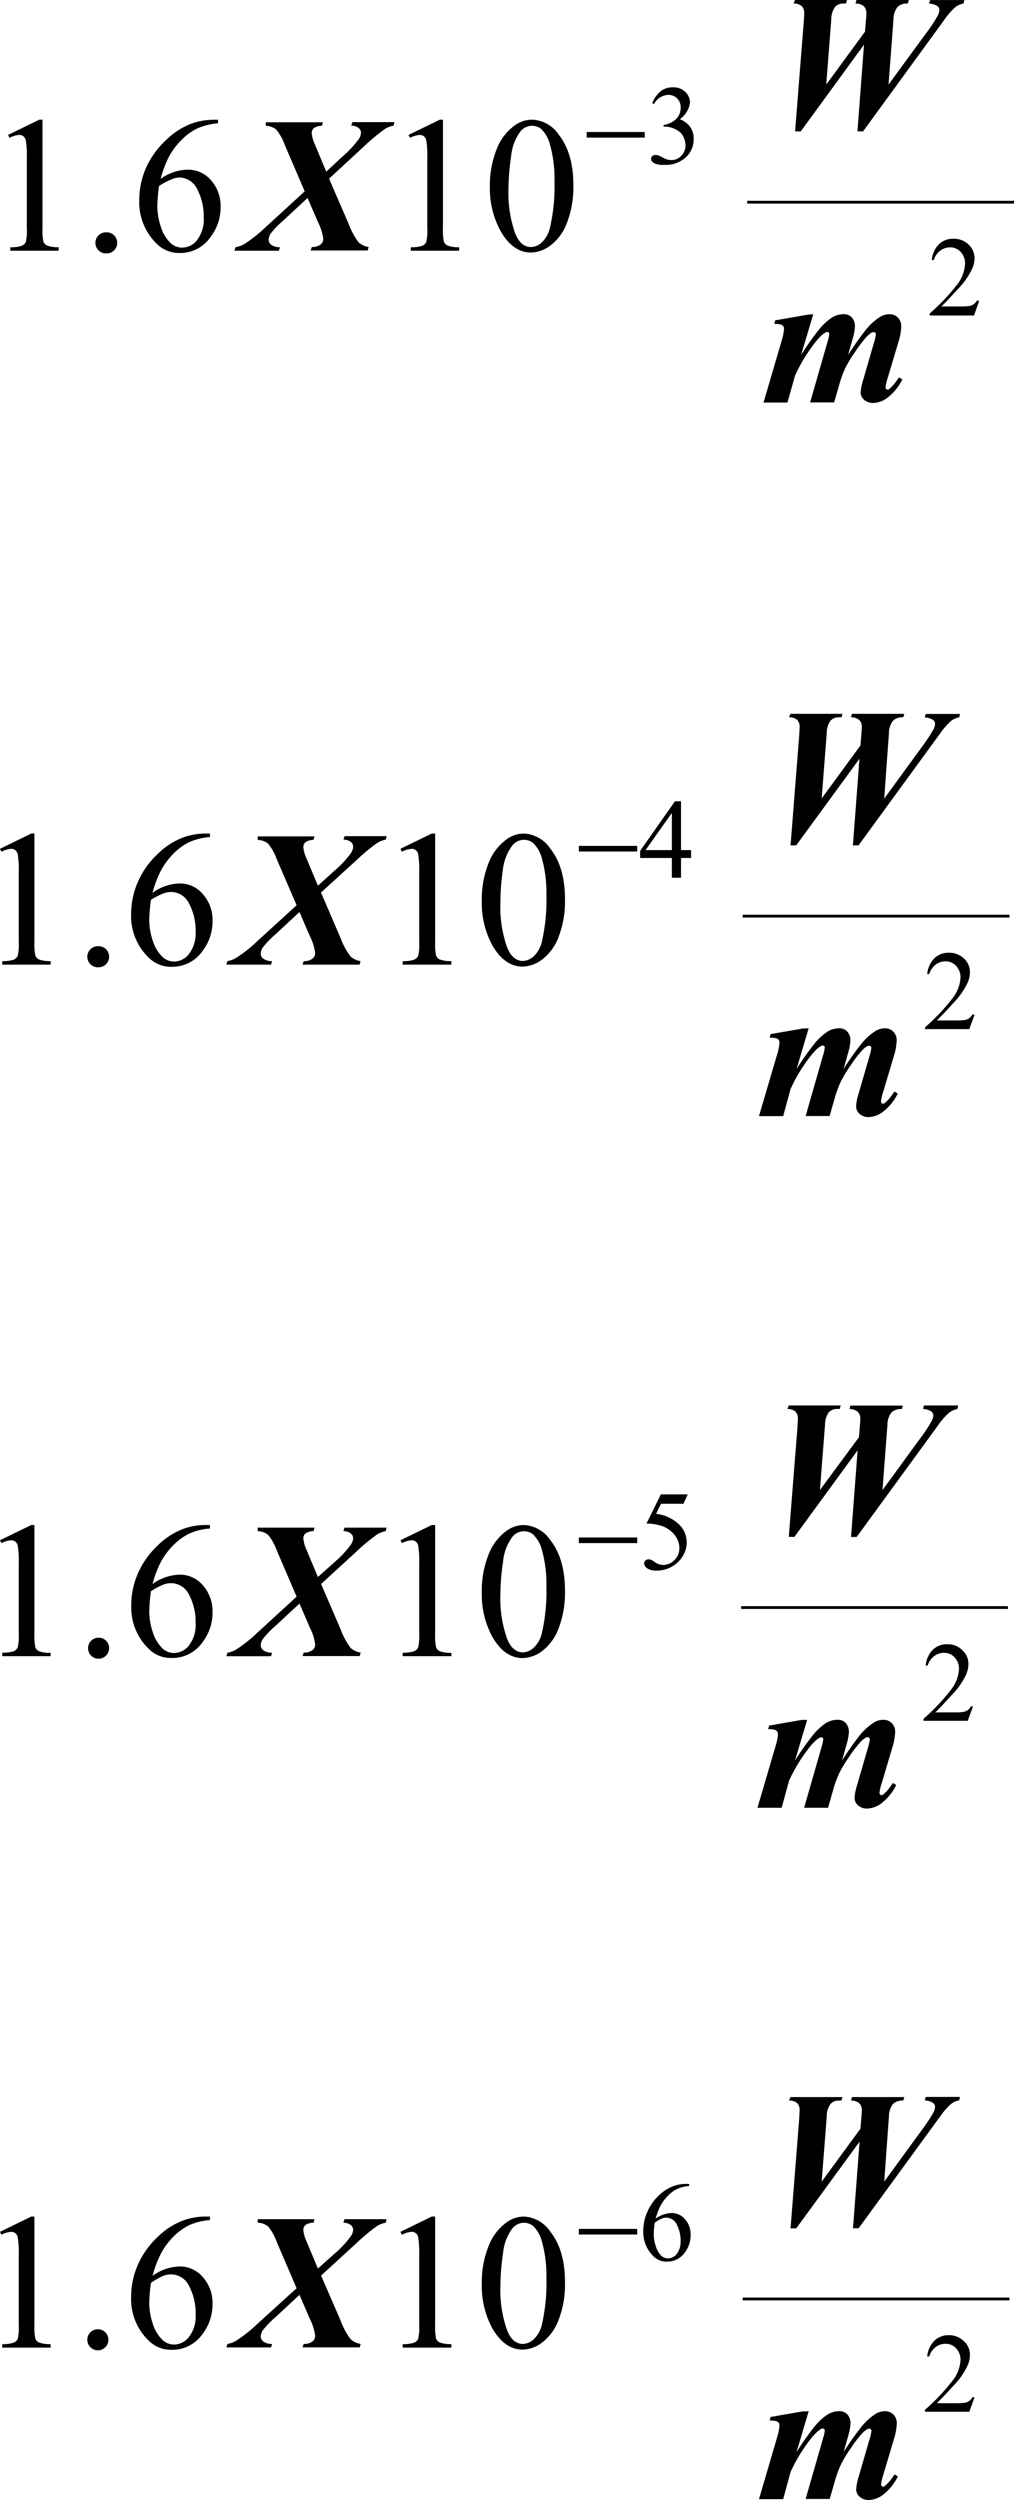 <svg xmlns="http://www.w3.org/2000/svg" xmlns:xlink="http://www.w3.org/1999/xlink" viewBox="0 0 180.64 445.27"><defs><clipPath id="clip-path" transform="translate(-5.48 -10.04)"><polygon points="1.44 89.23 191.73 89.23 191.73 0 1.44 0 1.44 89.23 1.44 89.23" fill="none"/></clipPath><clipPath id="clip-path-2" transform="translate(-5.48 -10.04)"><polygon points="0 216.38 193.17 216.38 193.17 127.14 0 127.14 0 216.38 0 216.38" fill="none"/></clipPath><clipPath id="clip-path-3" transform="translate(-5.48 -10.04)"><polygon points="0 339.52 193.17 339.52 193.17 250.29 0 250.29 0 339.52 0 339.52" fill="none"/></clipPath><clipPath id="clip-path-4" transform="translate(-5.48 -10.04)"><polygon points="0 462.66 193.17 462.66 193.17 373.43 0 373.43 0 462.66 0 462.66" fill="none"/></clipPath></defs><title>opciones_3</title><g id="Capa_2" data-name="Capa 2"><g id="opciones_3"><g clip-path="url(#clip-path)"><line x1="133.36" y1="36.01" x2="180.39" y2="36.01" fill="none" stroke="#000" stroke-linecap="square" stroke-miterlimit="10" stroke-width="0.5"/><path d="M121.67,28.42a5.34,5.34,0,0,1,1.44-2.08,3.27,3.27,0,0,1,2.18-.74,3,3,0,0,1,2.46,1,2.59,2.59,0,0,1,.65,1.67,4.22,4.22,0,0,1-1.83,3,3.94,3.94,0,0,1,1.86,1.38,3.53,3.53,0,0,1,.63,2.1,4.43,4.43,0,0,1-1.1,3,5.24,5.24,0,0,1-4.17,1.65,3.58,3.58,0,0,1-1.84-.33.92.92,0,0,1-.49-.72.67.67,0,0,1,.23-.5.82.82,0,0,1,.56-.22,1.74,1.74,0,0,1,.5.08,7.5,7.5,0,0,1,.76.36,4.87,4.87,0,0,0,.82.37,2.77,2.77,0,0,0,.78.11,2.35,2.35,0,0,0,1.75-.78A2.59,2.59,0,0,0,127.6,36a3.5,3.5,0,0,0-.34-1.51,2.72,2.72,0,0,0-.56-.84,4.12,4.12,0,0,0-1.17-.71A3.63,3.63,0,0,0,124,32.6h-.31v-.3a3.93,3.93,0,0,0,1.56-.56,3,3,0,0,0,1.14-1.11,2.89,2.89,0,0,0,.35-1.43,2.22,2.22,0,0,0-.63-1.64,2.18,2.18,0,0,0-1.58-.62A3,3,0,0,0,122,28.57Z" transform="translate(-5.48 -10.04)"/><path d="M179.9,63.66,179,66.23h-7.89v-.37a35.53,35.53,0,0,0,4.9-5.17A6.51,6.51,0,0,0,177.4,57a2.91,2.91,0,0,0-.78-2.09,2.5,2.5,0,0,0-1.86-.82,2.93,2.93,0,0,0-1.77.58,3.36,3.36,0,0,0-1.16,1.69h-.36a4.55,4.55,0,0,1,1.26-2.8,3.54,3.54,0,0,1,2.55-1,3.8,3.8,0,0,1,2.72,1,3.33,3.33,0,0,1,1.09,2.46,4.71,4.71,0,0,1-.48,2,13.09,13.09,0,0,1-2.36,3.37c-1.64,1.79-2.66,2.86-3.07,3.23h3.49a9.72,9.72,0,0,0,1.49-.08,1.93,1.93,0,0,0,.78-.32,2.11,2.11,0,0,0,.6-.68Z" transform="translate(-5.48 -10.04)"/><path d="M6.92,34.07l5.57-2.72h.56V50.66a10.17,10.17,0,0,0,.16,2.4,1.27,1.27,0,0,0,.67.72,5.57,5.57,0,0,0,2.06.29v.62H7.32v-.62a5.84,5.84,0,0,0,2.1-.28,1.41,1.41,0,0,0,.66-.66,9.17,9.17,0,0,0,.18-2.47V38.32a17.38,17.38,0,0,0-.17-3.21,1.29,1.29,0,0,0-.43-.79,1.13,1.13,0,0,0-.75-.25,4.52,4.52,0,0,0-1.74.52Z" transform="translate(-5.48 -10.04)"/><path d="M24.49,51.42a1.77,1.77,0,0,1,1.33.55,1.88,1.88,0,0,1-1.33,3.2,1.88,1.88,0,1,1,0-3.75Z" transform="translate(-5.48 -10.04)"/><path d="M44.32,31.35V32a11.33,11.33,0,0,0-3.64.89,10.17,10.17,0,0,0-2.79,2,12.72,12.72,0,0,0-2.28,3,18.59,18.59,0,0,0-1.51,4A8.52,8.52,0,0,1,39,40.26a5.35,5.35,0,0,1,4.07,1.88A6.93,6.93,0,0,1,44.78,47,8.61,8.61,0,0,1,43,52.23,6.56,6.56,0,0,1,37.5,55.1a5.6,5.6,0,0,1-4-1.55,10.27,10.27,0,0,1-3.21-7.83,14.23,14.23,0,0,1,1.23-5.84A15.17,15.17,0,0,1,35.05,35a13.09,13.09,0,0,1,4.39-2.89,11.83,11.83,0,0,1,3.9-.74ZM33.81,43.16a29.31,29.31,0,0,0-.3,3.67,11.71,11.71,0,0,0,.6,3.52,6.83,6.83,0,0,0,1.78,3,3,3,0,0,0,2.1.79,3.37,3.37,0,0,0,2.62-1.38,6,6,0,0,0,1.16-4,10.25,10.25,0,0,0-1.15-5,3.58,3.58,0,0,0-3.26-2.11A4,4,0,0,0,36,42,13.37,13.37,0,0,0,33.81,43.16Z" transform="translate(-5.48 -10.04)"/><path d="M78.26,34.07l5.57-2.72h.56V50.66a10.17,10.17,0,0,0,.16,2.4,1.27,1.27,0,0,0,.67.72,5.57,5.57,0,0,0,2.06.29v.62H78.66v-.62a5.84,5.84,0,0,0,2.1-.28,1.41,1.41,0,0,0,.66-.66,9.17,9.17,0,0,0,.18-2.47V38.32a17.38,17.38,0,0,0-.17-3.21,1.29,1.29,0,0,0-.43-.79,1.13,1.13,0,0,0-.75-.25,4.52,4.52,0,0,0-1.74.52Z" transform="translate(-5.48 -10.04)"/><path d="M92.75,43.39a17.3,17.3,0,0,1,1.19-6.73,9.3,9.3,0,0,1,3.14-4.21,5.31,5.31,0,0,1,3.14-1.1A6,6,0,0,1,105,34q2.63,3.33,2.62,9a17.62,17.62,0,0,1-1.15,6.76,9,9,0,0,1-2.93,4,6,6,0,0,1-3.44,1.26q-3.27,0-5.46-3.86A15.79,15.79,0,0,1,92.75,43.39Zm3.31.42a21.42,21.42,0,0,0,1.17,7.71c.64,1.68,1.6,2.52,2.87,2.52a3,3,0,0,0,1.89-.82,5.2,5.2,0,0,0,1.49-2.74,33.19,33.19,0,0,0,.78-8.18,22.38,22.38,0,0,0-.81-6.53A5.86,5.86,0,0,0,101.88,33a2.62,2.62,0,0,0-1.68-.56,2.68,2.68,0,0,0-2,1,8.68,8.68,0,0,0-1.66,4.4A41.41,41.41,0,0,0,96.06,43.81Z" transform="translate(-5.48 -10.04)"/><path d="M110,33.55h10.34v1H110Z" transform="translate(-5.48 -10.04)"/><path d="M147.12,33.44l1.55-19.57c.05-.57.07-1,.07-1.42a1.79,1.79,0,0,0-.42-1.31,2.14,2.14,0,0,0-1.46-.47l.26-.63h9.25l-.18.63h-.46a2,2,0,0,0-1.48.59,3.79,3.79,0,0,0-.68,2.24l-.9,11.6,6.91-9.42.17-2.18a10.05,10.05,0,0,0,.07-1.08,1.71,1.71,0,0,0-.45-1.27,2.22,2.22,0,0,0-1.48-.48l.17-.63h9.33l-.19.63a2.49,2.49,0,0,0-1.82.59,3.62,3.62,0,0,0-.73,2.24l-.88,11.6L170.43,16a25.43,25.43,0,0,0,2.11-3.19,2.27,2.27,0,0,0,.29-1,.9.9,0,0,0-.38-.7,2.86,2.86,0,0,0-1.46-.43l.17-.63h6.11l-.15.63a3.1,3.1,0,0,0-1.37.57,11.73,11.73,0,0,0-2,2.26L159.23,33.44h-1L159.4,18,148.13,33.44Z" transform="translate(-5.48 -10.04)"/><path d="M59.76,44.12l-3.56-8.3a9.1,9.1,0,0,0-1.53-2.72,3.1,3.1,0,0,0-1.84-.65v-.63H63l-.18.63a2.45,2.45,0,0,0-1.44.42,1.13,1.13,0,0,0-.37.89,6.16,6.16,0,0,0,.59,2.06l2,4.79L66.4,38a18.75,18.75,0,0,0,3-3.2,2.22,2.22,0,0,0,.39-1.13,1.11,1.11,0,0,0-.41-.83,2.12,2.12,0,0,0-1.33-.42l.21-.63h7.48l-.15.63a4.29,4.29,0,0,0-1.56.6,36.07,36.07,0,0,0-3.78,3.16L64.1,41.86l3.47,8a13.26,13.26,0,0,0,1.79,3.34,3.44,3.44,0,0,0,1.79.83l-.17.62H60.83l.2-.62a2.45,2.45,0,0,0,1.55-.43,1.29,1.29,0,0,0,.49-1,9.27,9.27,0,0,0-.94-3l-1.86-4.3L56,49.26a17.05,17.05,0,0,0-2.34,2.42,2.25,2.25,0,0,0-.32,1.07,1.13,1.13,0,0,0,.47.9,2.54,2.54,0,0,0,1.55.42l-.2.62H47.26l.17-.62A4.52,4.52,0,0,0,49,53.51a25.48,25.48,0,0,0,3.86-3.07Z" transform="translate(-5.48 -10.04)"/><path d="M150.36,66l-2.17,7.26a50.83,50.83,0,0,1,3.18-4.51,10.13,10.13,0,0,1,2.42-2.22,4,4,0,0,1,1.92-.53,1.86,1.86,0,0,1,1.59.66,2.35,2.35,0,0,1,.49,1.45,9.56,9.56,0,0,1-.46,2.43l-.76,2.72a50,50,0,0,1,3.16-4.49,10.41,10.41,0,0,1,2.59-2.33,3.18,3.18,0,0,1,1.62-.44,2,2,0,0,1,1.49.6,2.11,2.11,0,0,1,.6,1.56,10.69,10.69,0,0,1-.5,2.8l-1.88,6.29a8.72,8.72,0,0,0-.42,1.81.34.34,0,0,0,.11.25.31.31,0,0,0,.24.12.45.45,0,0,0,.32-.12,7.18,7.18,0,0,0,1.29-1.43l.45-.63.58.37a9.25,9.25,0,0,1-2.56,3.19,4.46,4.46,0,0,1-2.58,1,2.39,2.39,0,0,1-1.65-.56A1.74,1.74,0,0,1,158.8,80a8.9,8.9,0,0,1,.42-2.19l1.91-6.58a9.07,9.07,0,0,0,.39-1.7.33.33,0,0,0-.12-.23.35.35,0,0,0-.23-.11,1.13,1.13,0,0,0-.44.1,4.83,4.83,0,0,0-1,.88,23,23,0,0,0-1.92,2.54,22.42,22.42,0,0,0-1.73,2.86,17.89,17.89,0,0,0-1,2.66l-1,3.48h-4.28l3.16-11a5.26,5.26,0,0,0,.25-1.23.28.28,0,0,0-.11-.22.36.36,0,0,0-.22-.1c-.42,0-1.08.55-2,1.64a29.87,29.87,0,0,0-3.75,6.09l-1.37,4.84H141.5l3.18-10.85a9.63,9.63,0,0,0,.47-2.27.81.81,0,0,0-.13-.47.86.86,0,0,0-.44-.3,4.15,4.15,0,0,0-1.17-.11l.17-.64,5.76-1Z" transform="translate(-5.48 -10.04)"/></g><g clip-path="url(#clip-path-2)"><line x1="132.55" y1="163.16" x2="179.58" y2="163.16" fill="none" stroke="#000" stroke-linecap="square" stroke-miterlimit="10" stroke-width="0.5"/><path d="M128.59,161.44v1.4H126.8v3.52h-1.63v-3.52h-5.65v-1.26l6.2-8.84h1.08v8.7Zm-3.42,0v-6.62l-4.69,6.62Z" transform="translate(-5.48 -10.04)"/><path d="M179.09,190.76l-.93,2.56h-7.89V193a35.54,35.54,0,0,0,4.9-5.18,6.48,6.48,0,0,0,1.42-3.67,2.89,2.89,0,0,0-.78-2.08,2.5,2.5,0,0,0-1.86-.82,2.87,2.87,0,0,0-1.77.58,3.31,3.31,0,0,0-1.16,1.69h-.36a4.55,4.55,0,0,1,1.26-2.8,3.54,3.54,0,0,1,2.55-1,3.78,3.78,0,0,1,2.71,1,3.3,3.3,0,0,1,1.09,2.46,4.7,4.7,0,0,1-.47,2,13.52,13.52,0,0,1-2.36,3.37c-1.64,1.79-2.66,2.86-3.07,3.23h3.49a9.72,9.72,0,0,0,1.49-.08,1.93,1.93,0,0,0,.78-.32,2.11,2.11,0,0,0,.6-.68Z" transform="translate(-5.48 -10.04)"/><path d="M5.48,161.21l5.57-2.72h.56V177.8a10.11,10.11,0,0,0,.16,2.4,1.24,1.24,0,0,0,.67.72,5.57,5.57,0,0,0,2.06.29v.63H5.88v-.63a5.65,5.65,0,0,0,2.1-.28,1.43,1.43,0,0,0,.66-.65,9.27,9.27,0,0,0,.18-2.48V165.46a17.45,17.45,0,0,0-.17-3.21,1.29,1.29,0,0,0-.43-.79,1.15,1.15,0,0,0-.75-.25,4.43,4.43,0,0,0-1.74.52Z" transform="translate(-5.48 -10.04)"/><path d="M23.05,178.56a1.81,1.81,0,0,1,1.33.55,1.83,1.83,0,0,1,.54,1.33,1.88,1.88,0,0,1-1.87,1.87,1.88,1.88,0,1,1,0-3.75Z" transform="translate(-5.48 -10.04)"/><path d="M42.88,158.49v.63a11.09,11.09,0,0,0-3.64.88,10.38,10.38,0,0,0-2.79,2,12.92,12.92,0,0,0-2.28,3.05,18.59,18.59,0,0,0-1.51,4,8.52,8.52,0,0,1,4.88-1.67,5.33,5.33,0,0,1,4.07,1.89,6.92,6.92,0,0,1,1.73,4.85,8.59,8.59,0,0,1-1.74,5.23,6.56,6.56,0,0,1-5.55,2.87,5.59,5.59,0,0,1-4-1.55,10.25,10.25,0,0,1-3.21-7.83A14.19,14.19,0,0,1,30.09,167a15.1,15.1,0,0,1,3.52-4.91A13.09,13.09,0,0,1,38,159.23a11.78,11.78,0,0,1,3.9-.74ZM32.37,170.3a29.45,29.45,0,0,0-.3,3.68,11.65,11.65,0,0,0,.6,3.51,6.83,6.83,0,0,0,1.78,3,3,3,0,0,0,2.09.8,3.4,3.4,0,0,0,2.63-1.39A6,6,0,0,0,40.33,176a10.26,10.26,0,0,0-1.15-5,3.57,3.57,0,0,0-3.26-2.1,4,4,0,0,0-1.38.27A13.12,13.12,0,0,0,32.37,170.3Z" transform="translate(-5.48 -10.04)"/><path d="M76.82,161.21l5.57-2.72H83V177.8a10.11,10.11,0,0,0,.16,2.4,1.24,1.24,0,0,0,.67.72,5.57,5.57,0,0,0,2.06.29v.63H77.22v-.63a5.65,5.65,0,0,0,2.1-.28,1.43,1.43,0,0,0,.66-.65,9.27,9.27,0,0,0,.18-2.48V165.46a17.45,17.45,0,0,0-.17-3.21,1.29,1.29,0,0,0-.43-.79,1.13,1.13,0,0,0-.75-.25,4.52,4.52,0,0,0-1.74.52Z" transform="translate(-5.48 -10.04)"/><path d="M91.31,170.54a17.36,17.36,0,0,1,1.19-6.74,9.3,9.3,0,0,1,3.14-4.21,5.31,5.31,0,0,1,3.14-1.1,6,6,0,0,1,4.73,2.68q2.63,3.33,2.62,9a17.62,17.62,0,0,1-1.15,6.76,8.9,8.9,0,0,1-2.93,4,6,6,0,0,1-3.44,1.26q-3.27,0-5.46-3.86A15.78,15.78,0,0,1,91.31,170.54Zm3.31.42a21.36,21.36,0,0,0,1.17,7.7c.64,1.68,1.6,2.52,2.87,2.52a3,3,0,0,0,1.89-.82,5.2,5.2,0,0,0,1.49-2.74,33.13,33.13,0,0,0,.78-8.18,22.38,22.38,0,0,0-.81-6.53,5.86,5.86,0,0,0-1.57-2.75,2.61,2.61,0,0,0-1.68-.55,2.67,2.67,0,0,0-2,1A8.72,8.72,0,0,0,95.06,165,41.19,41.19,0,0,0,94.62,171Z" transform="translate(-5.48 -10.04)"/><path d="M108.6,160.69H119v1H108.6Z" transform="translate(-5.48 -10.04)"/><path d="M146.31,160.6,147.86,141c0-.58.07-1,.07-1.42a1.8,1.8,0,0,0-.42-1.32,2.14,2.14,0,0,0-1.46-.47l.26-.62h9.25l-.18.62h-.46a1.94,1.94,0,0,0-1.48.6,3.75,3.75,0,0,0-.68,2.23l-.9,11.61,6.91-9.43.17-2.18a10.05,10.05,0,0,0,.07-1.08,1.67,1.67,0,0,0-.45-1.26,2.22,2.22,0,0,0-1.48-.49l.17-.62h9.33l-.19.62a2.45,2.45,0,0,0-1.82.6,3.59,3.59,0,0,0-.73,2.23L163,152.27l6.66-9.14a27,27,0,0,0,2.11-3.19,2.3,2.3,0,0,0,.29-1,.91.91,0,0,0-.38-.7,3,3,0,0,0-1.46-.43l.17-.62h6.11l-.15.62a3.1,3.1,0,0,0-1.37.57,12.06,12.06,0,0,0-2,2.26L158.42,160.6h-1l1.17-15.43L147.32,160.6Z" transform="translate(-5.48 -10.04)"/><path d="M58.32,171.26,54.76,163a9.1,9.1,0,0,0-1.53-2.72,3.1,3.1,0,0,0-1.84-.65V159H61.51l-.18.62a2.61,2.61,0,0,0-1.44.42,1.14,1.14,0,0,0-.37.89,6.16,6.16,0,0,0,.59,2.06l2,4.79L65,165.17a18.38,18.38,0,0,0,3-3.2,2.22,2.22,0,0,0,.39-1.13A1.11,1.11,0,0,0,68,160a2.12,2.12,0,0,0-1.33-.42l.2-.62h7.49l-.15.62a4.14,4.14,0,0,0-1.56.61,34.34,34.34,0,0,0-3.78,3.15L62.66,169l3.47,8.05a13,13,0,0,0,1.79,3.33,3.44,3.44,0,0,0,1.79.83l-.17.63H59.38l.21-.63a2.39,2.39,0,0,0,1.55-.43,1.26,1.26,0,0,0,.49-1,9.24,9.24,0,0,0-.94-3l-1.86-4.31L54.6,176.4a17.05,17.05,0,0,0-2.34,2.42,2.17,2.17,0,0,0-.33,1.08,1.14,1.14,0,0,0,.48.89,2.54,2.54,0,0,0,1.55.42l-.2.63H45.82l.17-.63a4.52,4.52,0,0,0,1.54-.56,25.31,25.31,0,0,0,3.86-3.06Z" transform="translate(-5.48 -10.04)"/><path d="M149.54,193.18l-2.16,7.26a48.75,48.75,0,0,1,3.18-4.51,10.36,10.36,0,0,1,2.42-2.22,4,4,0,0,1,1.92-.53,1.86,1.86,0,0,1,1.59.66,2.41,2.41,0,0,1,.49,1.45,10,10,0,0,1-.46,2.43l-.76,2.72a47.92,47.92,0,0,1,3.16-4.49,10.58,10.58,0,0,1,2.58-2.33,3.24,3.24,0,0,1,1.63-.44,2,2,0,0,1,1.49.6,2.11,2.11,0,0,1,.6,1.56,10.3,10.3,0,0,1-.51,2.8l-1.87,6.29a8.72,8.72,0,0,0-.42,1.81.34.34,0,0,0,.11.25.31.31,0,0,0,.24.12.47.47,0,0,0,.32-.12,6.91,6.91,0,0,0,1.29-1.43l.45-.63.58.38a9.2,9.2,0,0,1-2.56,3.18,4.48,4.48,0,0,1-2.58,1,2.33,2.33,0,0,1-1.65-.57,1.73,1.73,0,0,1-.63-1.32,8.87,8.87,0,0,1,.42-2.2l1.91-6.57a9.1,9.1,0,0,0,.39-1.71.33.33,0,0,0-.12-.23.37.37,0,0,0-.23-.11,1,1,0,0,0-.44.11,4.41,4.41,0,0,0-1,.87,22.77,22.77,0,0,0-1.92,2.54,22.42,22.42,0,0,0-1.73,2.86,19.17,19.17,0,0,0-1,2.67l-1,3.47H149l3.16-11a5.41,5.41,0,0,0,.25-1.24.26.26,0,0,0-.11-.21.33.33,0,0,0-.23-.11c-.41,0-1.07.55-2,1.64a29.55,29.55,0,0,0-3.75,6.09L145,208.82h-4.31L143.87,198a9.54,9.54,0,0,0,.47-2.27.81.81,0,0,0-.13-.47.86.86,0,0,0-.44-.3,4.25,4.25,0,0,0-1.17-.11l.17-.64,5.76-1Z" transform="translate(-5.48 -10.04)"/></g><g clip-path="url(#clip-path-3)"><line x1="132.28" y1="286.3" x2="179.31" y2="286.3" fill="none" stroke="#000" stroke-linecap="square" stroke-miterlimit="10" stroke-width="0.5"/><path d="M128,276.19l-.77,1.67h-4l-.87,1.79a7.06,7.06,0,0,1,4.14,1.94,4.36,4.36,0,0,1,1.31,3.15,4.48,4.48,0,0,1-.43,1.94,5.4,5.4,0,0,1-1.08,1.53,5.5,5.5,0,0,1-3.78,1.55,2.94,2.94,0,0,1-1.74-.4,1.15,1.15,0,0,1-.55-.91.61.61,0,0,1,.23-.48.8.8,0,0,1,.57-.21,1.06,1.06,0,0,1,.45.08,4,4,0,0,1,.65.4,2.61,2.61,0,0,0,1.5.51,2.77,2.77,0,0,0,2-.87,2.9,2.9,0,0,0,.88-2.12,3.71,3.71,0,0,0-.78-2.26,5,5,0,0,0-2.15-1.62,9,9,0,0,0-2.93-.51l2.56-5.18Z" transform="translate(-5.48 -10.04)"/><path d="M178.82,313.94l-.94,2.57H170v-.36a35.54,35.54,0,0,0,4.9-5.18,6.58,6.58,0,0,0,1.42-3.67,2.89,2.89,0,0,0-.78-2.08,2.47,2.47,0,0,0-1.86-.82,2.87,2.87,0,0,0-1.77.58,3.33,3.33,0,0,0-1.16,1.68h-.36a4.54,4.54,0,0,1,1.26-2.79,3.55,3.55,0,0,1,2.55-1,3.74,3.74,0,0,1,2.71,1.05A3.27,3.27,0,0,1,178,306.4a4.66,4.66,0,0,1-.47,2,13.19,13.19,0,0,1-2.37,3.38q-2.44,2.67-3.06,3.23h3.49a9.72,9.72,0,0,0,1.49-.08,2.08,2.08,0,0,0,.78-.32,2.05,2.05,0,0,0,.6-.69Z" transform="translate(-5.48 -10.04)"/><path d="M5.48,284.35l5.57-2.71h.56V301a10,10,0,0,0,.16,2.39,1.26,1.26,0,0,0,.67.73,5.8,5.8,0,0,0,2.06.29V305H5.88v-.62a6.13,6.13,0,0,0,2.1-.28,1.5,1.5,0,0,0,.66-.66A9.23,9.23,0,0,0,8.82,301V288.6a17.32,17.32,0,0,0-.17-3.2,1.32,1.32,0,0,0-.43-.8,1.21,1.21,0,0,0-.75-.25,4.61,4.61,0,0,0-1.74.52Z" transform="translate(-5.48 -10.04)"/><path d="M23.05,301.71a1.77,1.77,0,0,1,1.33.55,1.8,1.8,0,0,1,.54,1.32,1.88,1.88,0,0,1-1.87,1.87,1.87,1.87,0,0,1-1.33-3.2A1.83,1.83,0,0,1,23.05,301.71Z" transform="translate(-5.48 -10.04)"/><path d="M42.88,281.64v.62a11.08,11.08,0,0,0-3.64.89,10.17,10.17,0,0,0-2.79,2,12.67,12.67,0,0,0-2.28,3,18.59,18.59,0,0,0-1.51,4,8.59,8.59,0,0,1,4.88-1.67,5.33,5.33,0,0,1,4.07,1.89,6.93,6.93,0,0,1,1.73,4.86,8.63,8.63,0,0,1-1.74,5.23,6.55,6.55,0,0,1-5.55,2.86,5.55,5.55,0,0,1-4-1.55A10.25,10.25,0,0,1,28.86,296a14.23,14.23,0,0,1,1.23-5.84,15.21,15.21,0,0,1,3.52-4.91A12.89,12.89,0,0,1,38,282.38a11.53,11.53,0,0,1,3.9-.74Zm-10.51,11.8a29.59,29.59,0,0,0-.3,3.68,11.76,11.76,0,0,0,.6,3.52,6.94,6.94,0,0,0,1.78,3,3,3,0,0,0,2.09.79,3.38,3.38,0,0,0,2.63-1.38,6,6,0,0,0,1.16-3.95,10.22,10.22,0,0,0-1.15-5A3.56,3.56,0,0,0,35.92,292a4,4,0,0,0-1.38.27A14,14,0,0,0,32.37,293.44Z" transform="translate(-5.48 -10.04)"/><path d="M76.82,284.35l5.57-2.71H83V301a10,10,0,0,0,.16,2.39,1.26,1.26,0,0,0,.67.73,5.8,5.8,0,0,0,2.06.29V305H77.22v-.62a6.13,6.13,0,0,0,2.1-.28,1.5,1.5,0,0,0,.66-.66,9.23,9.23,0,0,0,.18-2.47V288.6a17.32,17.32,0,0,0-.17-3.2,1.32,1.32,0,0,0-.43-.8,1.19,1.19,0,0,0-.75-.25,4.71,4.71,0,0,0-1.74.52Z" transform="translate(-5.48 -10.04)"/><path d="M91.31,293.68a17.36,17.36,0,0,1,1.19-6.74,9.41,9.41,0,0,1,3.14-4.21,5.29,5.29,0,0,1,3.14-1.09,6,6,0,0,1,4.73,2.68c1.75,2.21,2.62,5.22,2.62,9a17.68,17.68,0,0,1-1.15,6.77,9,9,0,0,1-2.93,4,6,6,0,0,1-3.44,1.25c-2.18,0-4-1.28-5.46-3.86A15.76,15.76,0,0,1,91.31,293.68Zm3.31.42a21.42,21.42,0,0,0,1.17,7.71c.64,1.67,1.6,2.51,2.87,2.51a3,3,0,0,0,1.89-.82,5.16,5.16,0,0,0,1.49-2.74,33.13,33.13,0,0,0,.78-8.18,22.31,22.31,0,0,0-.81-6.52,5.81,5.81,0,0,0-1.57-2.75,2.62,2.62,0,0,0-1.68-.56,2.65,2.65,0,0,0-2,1,8.64,8.64,0,0,0-1.66,4.4A41.3,41.3,0,0,0,94.62,294.1Z" transform="translate(-5.48 -10.04)"/><path d="M108.6,283.86H119v1H108.6Z" transform="translate(-5.48 -10.04)"/><path d="M146,283.74l1.55-19.56c0-.57.07-1.05.07-1.42a1.79,1.79,0,0,0-.42-1.31,2.19,2.19,0,0,0-1.46-.48l.26-.62h9.25l-.18.62h-.46a1.94,1.94,0,0,0-1.48.6,3.79,3.79,0,0,0-.68,2.24l-.9,11.6L158.5,266l.17-2.17a10.05,10.05,0,0,0,.07-1.08,1.71,1.71,0,0,0-.45-1.27,2.28,2.28,0,0,0-1.48-.49l.17-.62h9.33l-.19.62a2.45,2.45,0,0,0-1.82.6,3.62,3.62,0,0,0-.73,2.24l-.88,11.6,6.66-9.14a26.21,26.21,0,0,0,2.11-3.19,2.3,2.3,0,0,0,.29-1,.93.93,0,0,0-.38-.7,3.07,3.07,0,0,0-1.46-.43l.17-.62h6.11L176,261a3.23,3.23,0,0,0-1.37.58,11.42,11.42,0,0,0-2,2.26l-14.54,19.93h-1l1.17-15.43-11.27,15.43Z" transform="translate(-5.48 -10.04)"/><path d="M58.32,294.4l-3.56-8.29a9.2,9.2,0,0,0-1.53-2.73,3.16,3.16,0,0,0-1.84-.65v-.62H61.51l-.18.62a2.61,2.61,0,0,0-1.44.42,1.16,1.16,0,0,0-.37.9,6.23,6.23,0,0,0,.59,2.06l2,4.79L65,288.32a18.34,18.34,0,0,0,3-3.21,2.16,2.16,0,0,0,.39-1.13,1.13,1.13,0,0,0-.41-.83,2.25,2.25,0,0,0-1.33-.42l.2-.62h7.49l-.15.62a4.31,4.31,0,0,0-1.56.61,34.34,34.34,0,0,0-3.78,3.15l-6.17,5.65,3.47,8.05a13.12,13.12,0,0,0,1.79,3.34,3.52,3.52,0,0,0,1.79.83l-.17.62H59.38l.21-.62a2.51,2.51,0,0,0,1.55-.43,1.29,1.29,0,0,0,.49-1,9.24,9.24,0,0,0-.94-3l-1.86-4.3-4.23,3.93A16.5,16.5,0,0,0,52.26,302a2.13,2.13,0,0,0-.33,1.07,1.11,1.11,0,0,0,.48.89,2.61,2.61,0,0,0,1.55.43l-.2.62H45.82l.17-.62a4.74,4.74,0,0,0,1.54-.56,25.48,25.48,0,0,0,3.86-3.07Z" transform="translate(-5.48 -10.04)"/><path d="M149.27,316.33l-2.16,7.25a46.81,46.81,0,0,1,3.18-4.5,10,10,0,0,1,2.42-2.23,4,4,0,0,1,1.92-.52,1.86,1.86,0,0,1,1.59.66,2.39,2.39,0,0,1,.49,1.45,10,10,0,0,1-.46,2.43l-.76,2.71a49.37,49.37,0,0,1,3.16-4.49,10.5,10.5,0,0,1,2.58-2.32,3.14,3.14,0,0,1,1.63-.44,2,2,0,0,1,1.49.6,2.11,2.11,0,0,1,.6,1.56,10.37,10.37,0,0,1-.51,2.8l-1.87,6.29a8.55,8.55,0,0,0-.42,1.8.36.36,0,0,0,.11.26.34.34,0,0,0,.24.11.52.52,0,0,0,.32-.11,7.6,7.6,0,0,0,1.29-1.44l.45-.62.58.37a9.34,9.34,0,0,1-2.56,3.19,4.53,4.53,0,0,1-2.58,1,2.37,2.37,0,0,1-1.66-.57,1.73,1.73,0,0,1-.62-1.32,8.9,8.9,0,0,1,.42-2.19l1.91-6.58a9.24,9.24,0,0,0,.39-1.7.31.31,0,0,0-.12-.23.37.37,0,0,0-.24-.11,1,1,0,0,0-.43.1,4.27,4.27,0,0,0-1,.88,21.83,21.83,0,0,0-1.92,2.54,23.18,23.18,0,0,0-1.73,2.85,19.66,19.66,0,0,0-1,2.67L153,332h-4.27l3.16-11a5.46,5.46,0,0,0,.25-1.23.31.31,0,0,0-.11-.22.32.32,0,0,0-.23-.1c-.41,0-1.07.54-2,1.63a29.55,29.55,0,0,0-3.75,6.09L144.73,332h-4.31l3.18-10.84a9.69,9.69,0,0,0,.47-2.28.78.78,0,0,0-.14-.46.91.91,0,0,0-.43-.31,4.25,4.25,0,0,0-1.17-.11l.17-.64,5.76-1Z" transform="translate(-5.48 -10.04)"/></g><g clip-path="url(#clip-path-4)"><line x1="132.55" y1="409.44" x2="179.58" y2="409.44" fill="none" stroke="#000" stroke-linecap="square" stroke-miterlimit="10" stroke-width="0.5"/><path d="M128.25,399v.36a6.5,6.5,0,0,0-2.12.52,5.73,5.73,0,0,0-1.63,1.19,7.34,7.34,0,0,0-1.33,1.77,10.31,10.31,0,0,0-.88,2.33,5,5,0,0,1,2.85-1,3.1,3.1,0,0,1,2.37,1.11,4,4,0,0,1,1,2.83,5,5,0,0,1-1,3.05,3.82,3.82,0,0,1-3.23,1.67,3.27,3.27,0,0,1-2.33-.9,6,6,0,0,1-1.87-4.57,8.24,8.24,0,0,1,.72-3.4,8.85,8.85,0,0,1,2-2.87,7.69,7.69,0,0,1,2.56-1.68,6.81,6.81,0,0,1,2.28-.43Zm-6.13,6.89a16.65,16.65,0,0,0-.18,2.14,6.94,6.94,0,0,0,.35,2,4.07,4.07,0,0,0,1,1.76,1.73,1.73,0,0,0,1.22.46,2,2,0,0,0,1.54-.81,3.47,3.47,0,0,0,.67-2.3,6,6,0,0,0-.67-2.91,2.08,2.08,0,0,0-1.9-1.23,2.19,2.19,0,0,0-.8.16A7.21,7.21,0,0,0,122.12,405.9Z" transform="translate(-5.48 -10.04)"/><path d="M179.09,437l-.93,2.57h-7.89v-.36a36.06,36.06,0,0,0,4.9-5.18,6.51,6.51,0,0,0,1.42-3.67,2.93,2.93,0,0,0-.78-2.09,2.49,2.49,0,0,0-1.86-.81,2.92,2.92,0,0,0-1.77.57,3.4,3.4,0,0,0-1.16,1.69h-.36a4.54,4.54,0,0,1,1.26-2.79,3.55,3.55,0,0,1,2.55-1,3.74,3.74,0,0,1,2.71,1.05,3.27,3.27,0,0,1,1.09,2.46,4.66,4.66,0,0,1-.47,2,13.38,13.38,0,0,1-2.36,3.38c-1.64,1.78-2.66,2.86-3.07,3.22h3.49a10.1,10.1,0,0,0,1.49-.07,2.08,2.08,0,0,0,.78-.32,2.15,2.15,0,0,0,.6-.69Z" transform="translate(-5.48 -10.04)"/><path d="M5.48,407.52l5.57-2.72h.56v19.31a10.17,10.17,0,0,0,.16,2.4,1.27,1.27,0,0,0,.67.72,5.57,5.57,0,0,0,2.06.29v.62H5.88v-.62a5.88,5.88,0,0,0,2.1-.28,1.41,1.41,0,0,0,.66-.66,9.17,9.17,0,0,0,.18-2.47V411.77a17.38,17.38,0,0,0-.17-3.21,1.29,1.29,0,0,0-.43-.79,1.15,1.15,0,0,0-.75-.25,4.43,4.43,0,0,0-1.74.52Z" transform="translate(-5.48 -10.04)"/><path d="M23.05,424.87a1.88,1.88,0,0,1,0,3.75,1.88,1.88,0,1,1,0-3.75Z" transform="translate(-5.48 -10.04)"/><path d="M42.88,404.8v.63a11.09,11.09,0,0,0-3.64.88,10.38,10.38,0,0,0-2.79,2,12.72,12.72,0,0,0-2.28,3.05,18.59,18.59,0,0,0-1.51,4,8.52,8.52,0,0,1,4.88-1.67,5.33,5.33,0,0,1,4.07,1.89,6.89,6.89,0,0,1,1.73,4.85,8.61,8.61,0,0,1-1.74,5.23,6.56,6.56,0,0,1-5.55,2.87,5.59,5.59,0,0,1-4-1.55,10.27,10.27,0,0,1-3.21-7.83,14.15,14.15,0,0,1,1.23-5.83,15.1,15.1,0,0,1,3.52-4.91A13.09,13.09,0,0,1,38,405.54a11.78,11.78,0,0,1,3.9-.74ZM32.37,416.61a29.46,29.46,0,0,0-.3,3.67,11.71,11.71,0,0,0,.6,3.52,6.83,6.83,0,0,0,1.78,3,3,3,0,0,0,2.09.79,3.38,3.38,0,0,0,2.63-1.38,6,6,0,0,0,1.16-4,10.25,10.25,0,0,0-1.15-5,3.58,3.58,0,0,0-3.26-2.11,4,4,0,0,0-1.38.27A13.37,13.37,0,0,0,32.37,416.61Z" transform="translate(-5.48 -10.04)"/><path d="M76.82,407.52l5.57-2.72H83v19.31a10.17,10.17,0,0,0,.16,2.4,1.27,1.27,0,0,0,.67.72,5.57,5.57,0,0,0,2.06.29v.62H77.22v-.62a5.88,5.88,0,0,0,2.1-.28,1.41,1.41,0,0,0,.66-.66,9.17,9.17,0,0,0,.18-2.47V411.77a17.38,17.38,0,0,0-.17-3.21,1.29,1.29,0,0,0-.43-.79,1.13,1.13,0,0,0-.75-.25,4.52,4.52,0,0,0-1.74.52Z" transform="translate(-5.48 -10.04)"/><path d="M91.31,416.84a17.34,17.34,0,0,1,1.19-6.73,9.3,9.3,0,0,1,3.14-4.21,5.31,5.31,0,0,1,3.14-1.1,6,6,0,0,1,4.73,2.68q2.63,3.33,2.62,9a17.62,17.62,0,0,1-1.15,6.76,9,9,0,0,1-2.93,4,6,6,0,0,1-3.44,1.26q-3.27,0-5.46-3.86A15.79,15.79,0,0,1,91.31,416.84Zm3.31.43a21.4,21.4,0,0,0,1.17,7.7c.64,1.68,1.6,2.52,2.87,2.52a3,3,0,0,0,1.89-.82,5.2,5.2,0,0,0,1.49-2.74,33.19,33.19,0,0,0,.78-8.18,22.38,22.38,0,0,0-.81-6.53,5.86,5.86,0,0,0-1.57-2.75,2.62,2.62,0,0,0-1.68-.56,2.68,2.68,0,0,0-2,1,8.68,8.68,0,0,0-1.66,4.41A41.19,41.19,0,0,0,94.62,417.27Z" transform="translate(-5.48 -10.04)"/><path d="M108.6,407H119v1H108.6Z" transform="translate(-5.48 -10.04)"/><path d="M146.31,406.91l1.55-19.57c0-.57.07-1,.07-1.41a1.8,1.8,0,0,0-.42-1.32,2.14,2.14,0,0,0-1.46-.47l.26-.62h9.25l-.18.62h-.46a1.94,1.94,0,0,0-1.48.6,3.75,3.75,0,0,0-.68,2.23l-.9,11.61,6.91-9.43.17-2.18a10.05,10.05,0,0,0,.07-1.08,1.67,1.67,0,0,0-.45-1.26,2.22,2.22,0,0,0-1.48-.49l.17-.62h9.33l-.19.62a2.45,2.45,0,0,0-1.82.6,3.59,3.59,0,0,0-.73,2.23L163,398.58l6.66-9.14a27,27,0,0,0,2.11-3.19,2.3,2.3,0,0,0,.29-1,.91.91,0,0,0-.38-.7,3,3,0,0,0-1.46-.43l.17-.62h6.11l-.15.62a3.1,3.1,0,0,0-1.37.57,12.06,12.06,0,0,0-2,2.26l-14.54,19.94h-1l1.17-15.43-11.27,15.43Z" transform="translate(-5.48 -10.04)"/><path d="M58.32,417.57l-3.56-8.3a9.1,9.1,0,0,0-1.53-2.72,3.1,3.1,0,0,0-1.84-.65v-.63H61.51l-.18.63a2.45,2.45,0,0,0-1.44.42,1.13,1.13,0,0,0-.37.89,6.16,6.16,0,0,0,.59,2.06l2,4.79L65,411.48a18.75,18.75,0,0,0,3-3.2,2.22,2.22,0,0,0,.39-1.13,1.11,1.11,0,0,0-.41-.83,2.12,2.12,0,0,0-1.33-.42l.2-.63h7.49l-.15.63a4.29,4.29,0,0,0-1.56.6,36.07,36.07,0,0,0-3.78,3.16l-6.17,5.65,3.47,8a12.93,12.93,0,0,0,1.79,3.34,3.44,3.44,0,0,0,1.79.83l-.17.62H59.38l.21-.62a2.39,2.39,0,0,0,1.55-.43,1.29,1.29,0,0,0,.49-1,9.27,9.27,0,0,0-.94-3l-1.86-4.3-4.23,3.93a17.05,17.05,0,0,0-2.34,2.42,2.16,2.16,0,0,0-.33,1.07,1.14,1.14,0,0,0,.48.9,2.54,2.54,0,0,0,1.55.42l-.2.62H45.82l.17-.62a4.52,4.52,0,0,0,1.54-.56,25.48,25.48,0,0,0,3.86-3.07Z" transform="translate(-5.48 -10.04)"/><path d="M149.54,439.49l-2.16,7.26a48.75,48.75,0,0,1,3.18-4.51A10.13,10.13,0,0,1,153,440a4,4,0,0,1,1.92-.53,1.86,1.86,0,0,1,1.59.66,2.41,2.41,0,0,1,.49,1.45,10,10,0,0,1-.46,2.43l-.76,2.72a47.92,47.92,0,0,1,3.16-4.49,10.58,10.58,0,0,1,2.58-2.33,3.24,3.24,0,0,1,1.63-.44,2,2,0,0,1,1.49.6,2.11,2.11,0,0,1,.6,1.56,10.3,10.3,0,0,1-.51,2.8l-1.87,6.29a8.72,8.72,0,0,0-.42,1.81.34.34,0,0,0,.11.25.31.31,0,0,0,.24.12.47.47,0,0,0,.32-.12,7.18,7.18,0,0,0,1.29-1.43l.45-.63.58.37a9.25,9.25,0,0,1-2.56,3.19,4.46,4.46,0,0,1-2.58,1,2.33,2.33,0,0,1-1.65-.56,1.74,1.74,0,0,1-.63-1.33,8.9,8.9,0,0,1,.42-2.19l1.91-6.58a9.07,9.07,0,0,0,.39-1.7.33.33,0,0,0-.12-.23.37.37,0,0,0-.23-.11,1.13,1.13,0,0,0-.44.1,4.83,4.83,0,0,0-1,.88,21.83,21.83,0,0,0-1.92,2.54,22.42,22.42,0,0,0-1.73,2.86,19,19,0,0,0-1,2.66l-1,3.48H149l3.16-11a5.26,5.26,0,0,0,.25-1.23.29.29,0,0,0-.11-.22.37.37,0,0,0-.23-.1c-.41,0-1.07.55-2,1.64a29.55,29.55,0,0,0-3.75,6.09L145,455.13h-4.31l3.18-10.85a9.54,9.54,0,0,0,.47-2.27.81.81,0,0,0-.13-.47.86.86,0,0,0-.44-.3,4.25,4.25,0,0,0-1.17-.11l.17-.64,5.76-1Z" transform="translate(-5.48 -10.04)"/></g></g></g></svg>